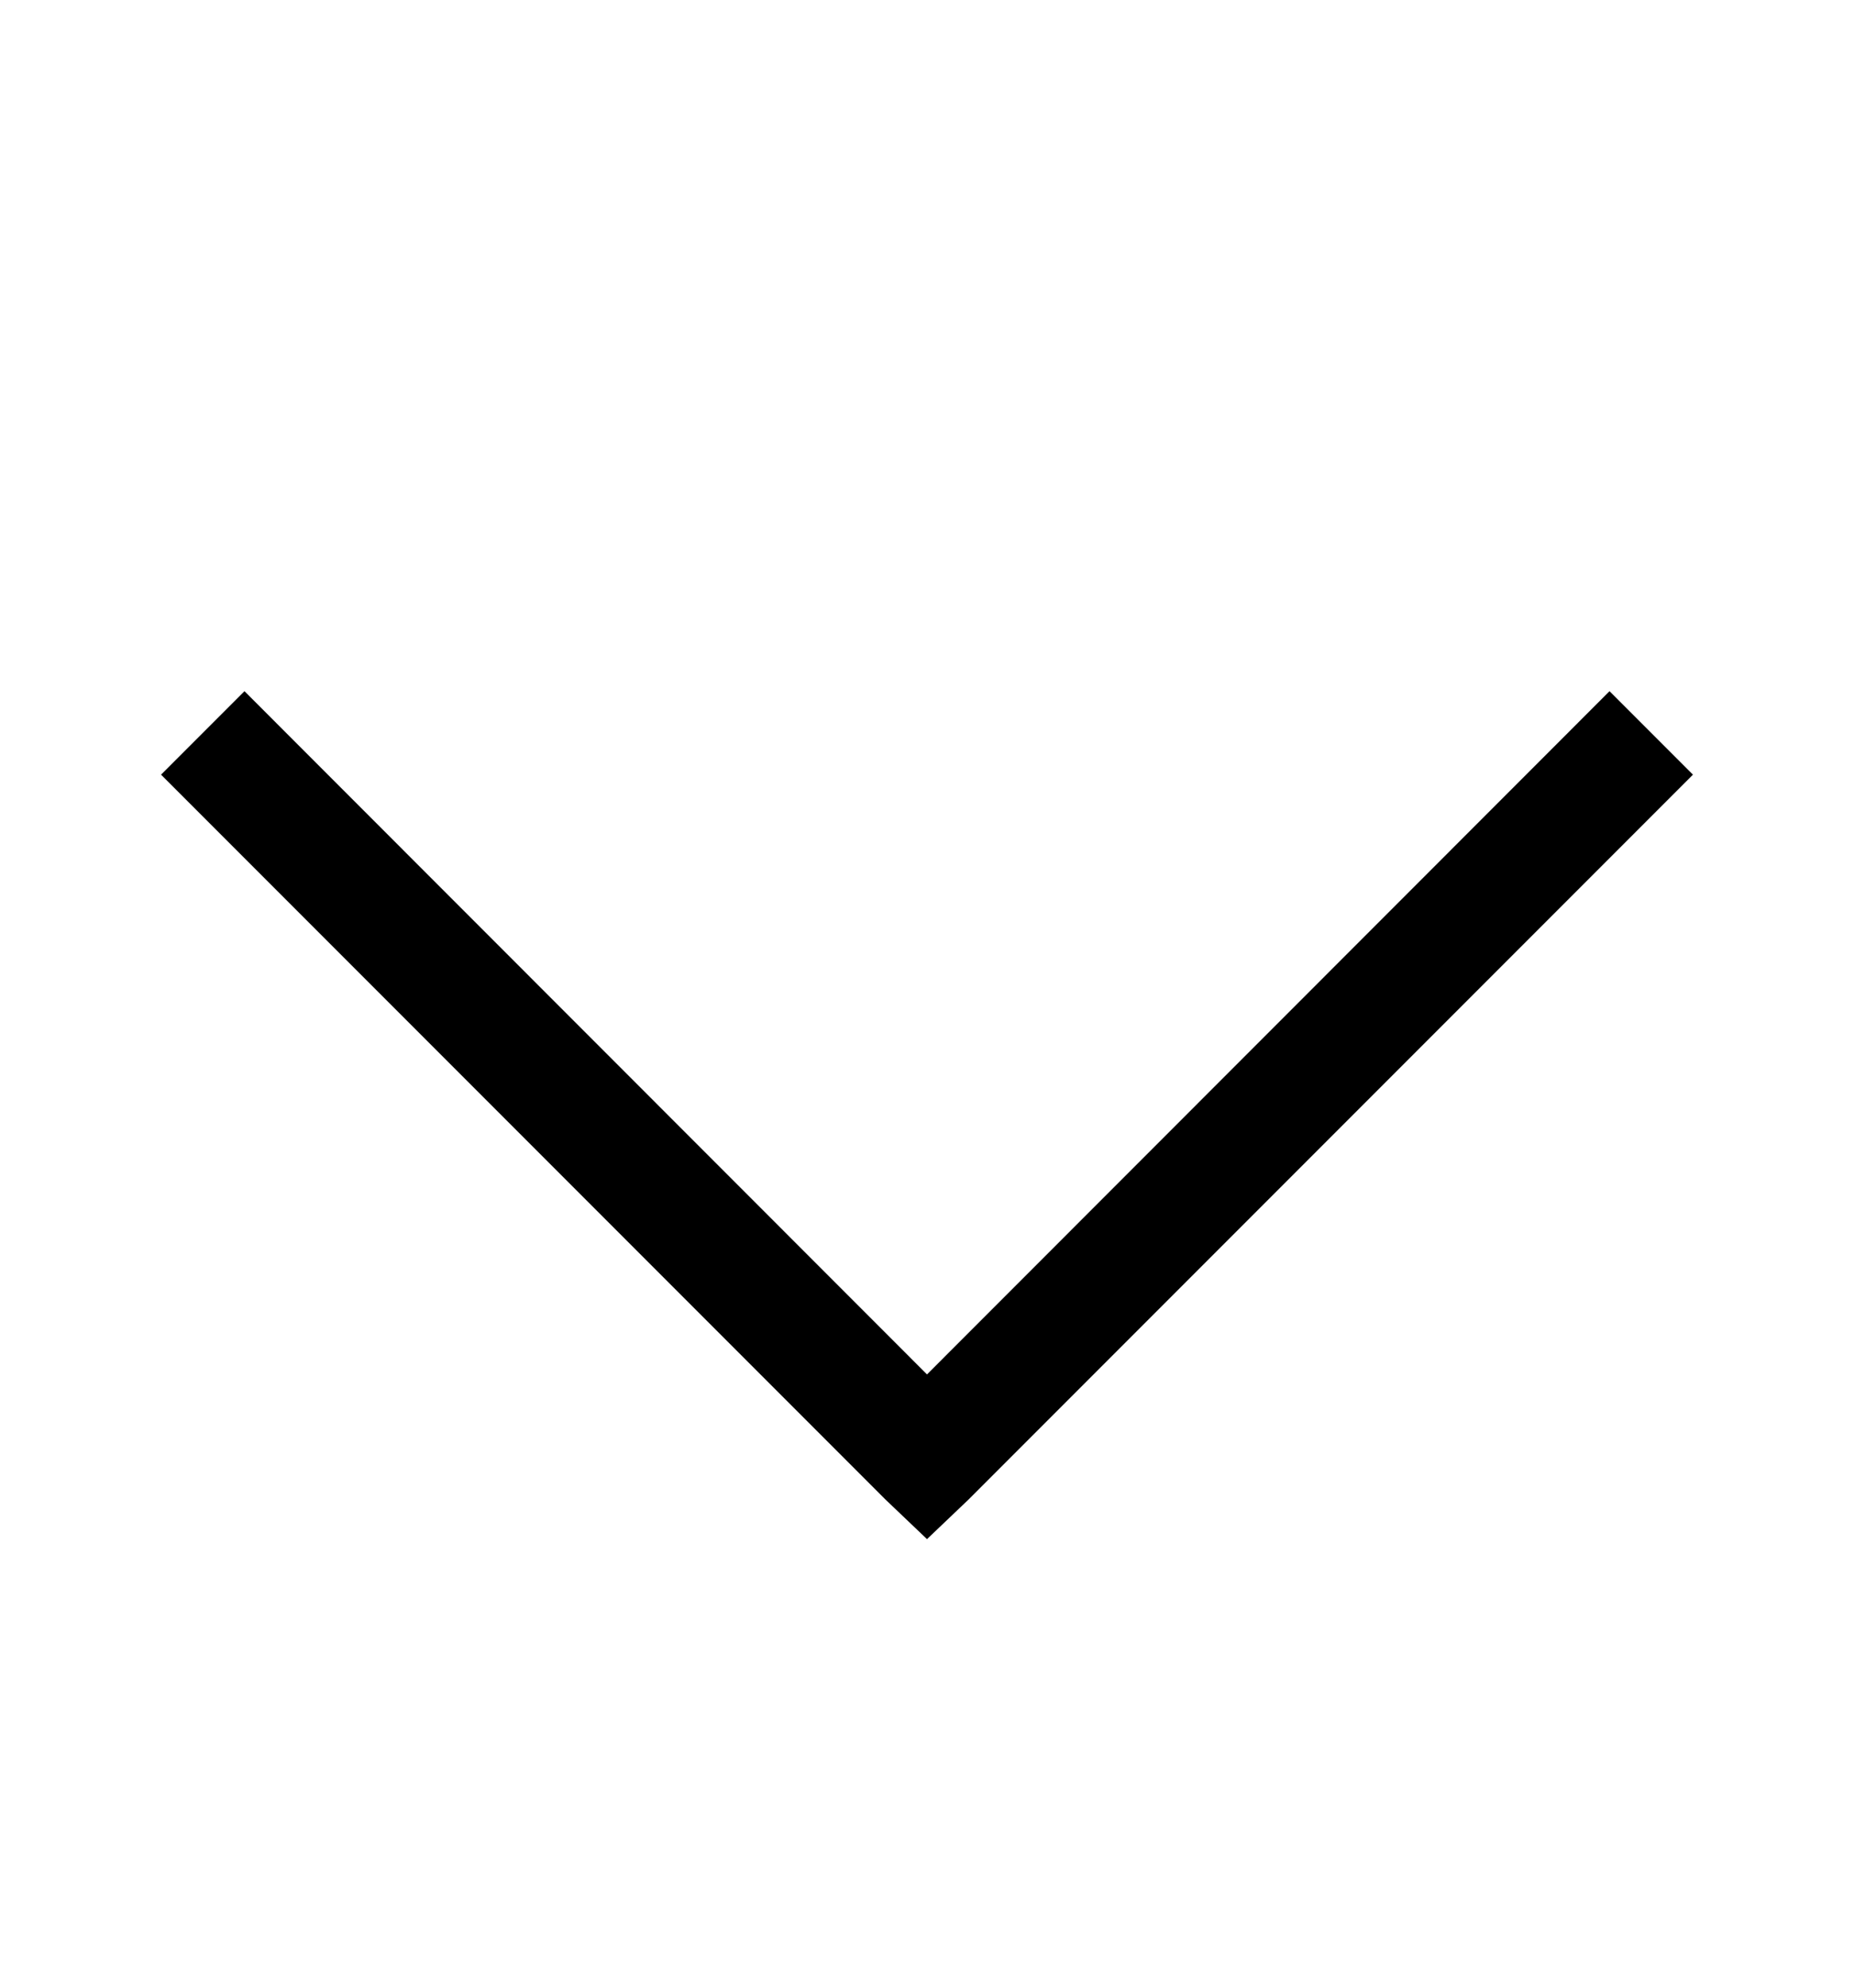 <svg width="14" height="15" viewBox="0 0 14 15" fill="none" xmlns="http://www.w3.org/2000/svg">
<path d="M1.846 5.216L1.216 5.846L6.685 11.315L7 11.615L7.315 11.315L12.784 5.846L12.154 5.216L7 10.372L1.846 5.216Z" fill="black"/>
</svg>
